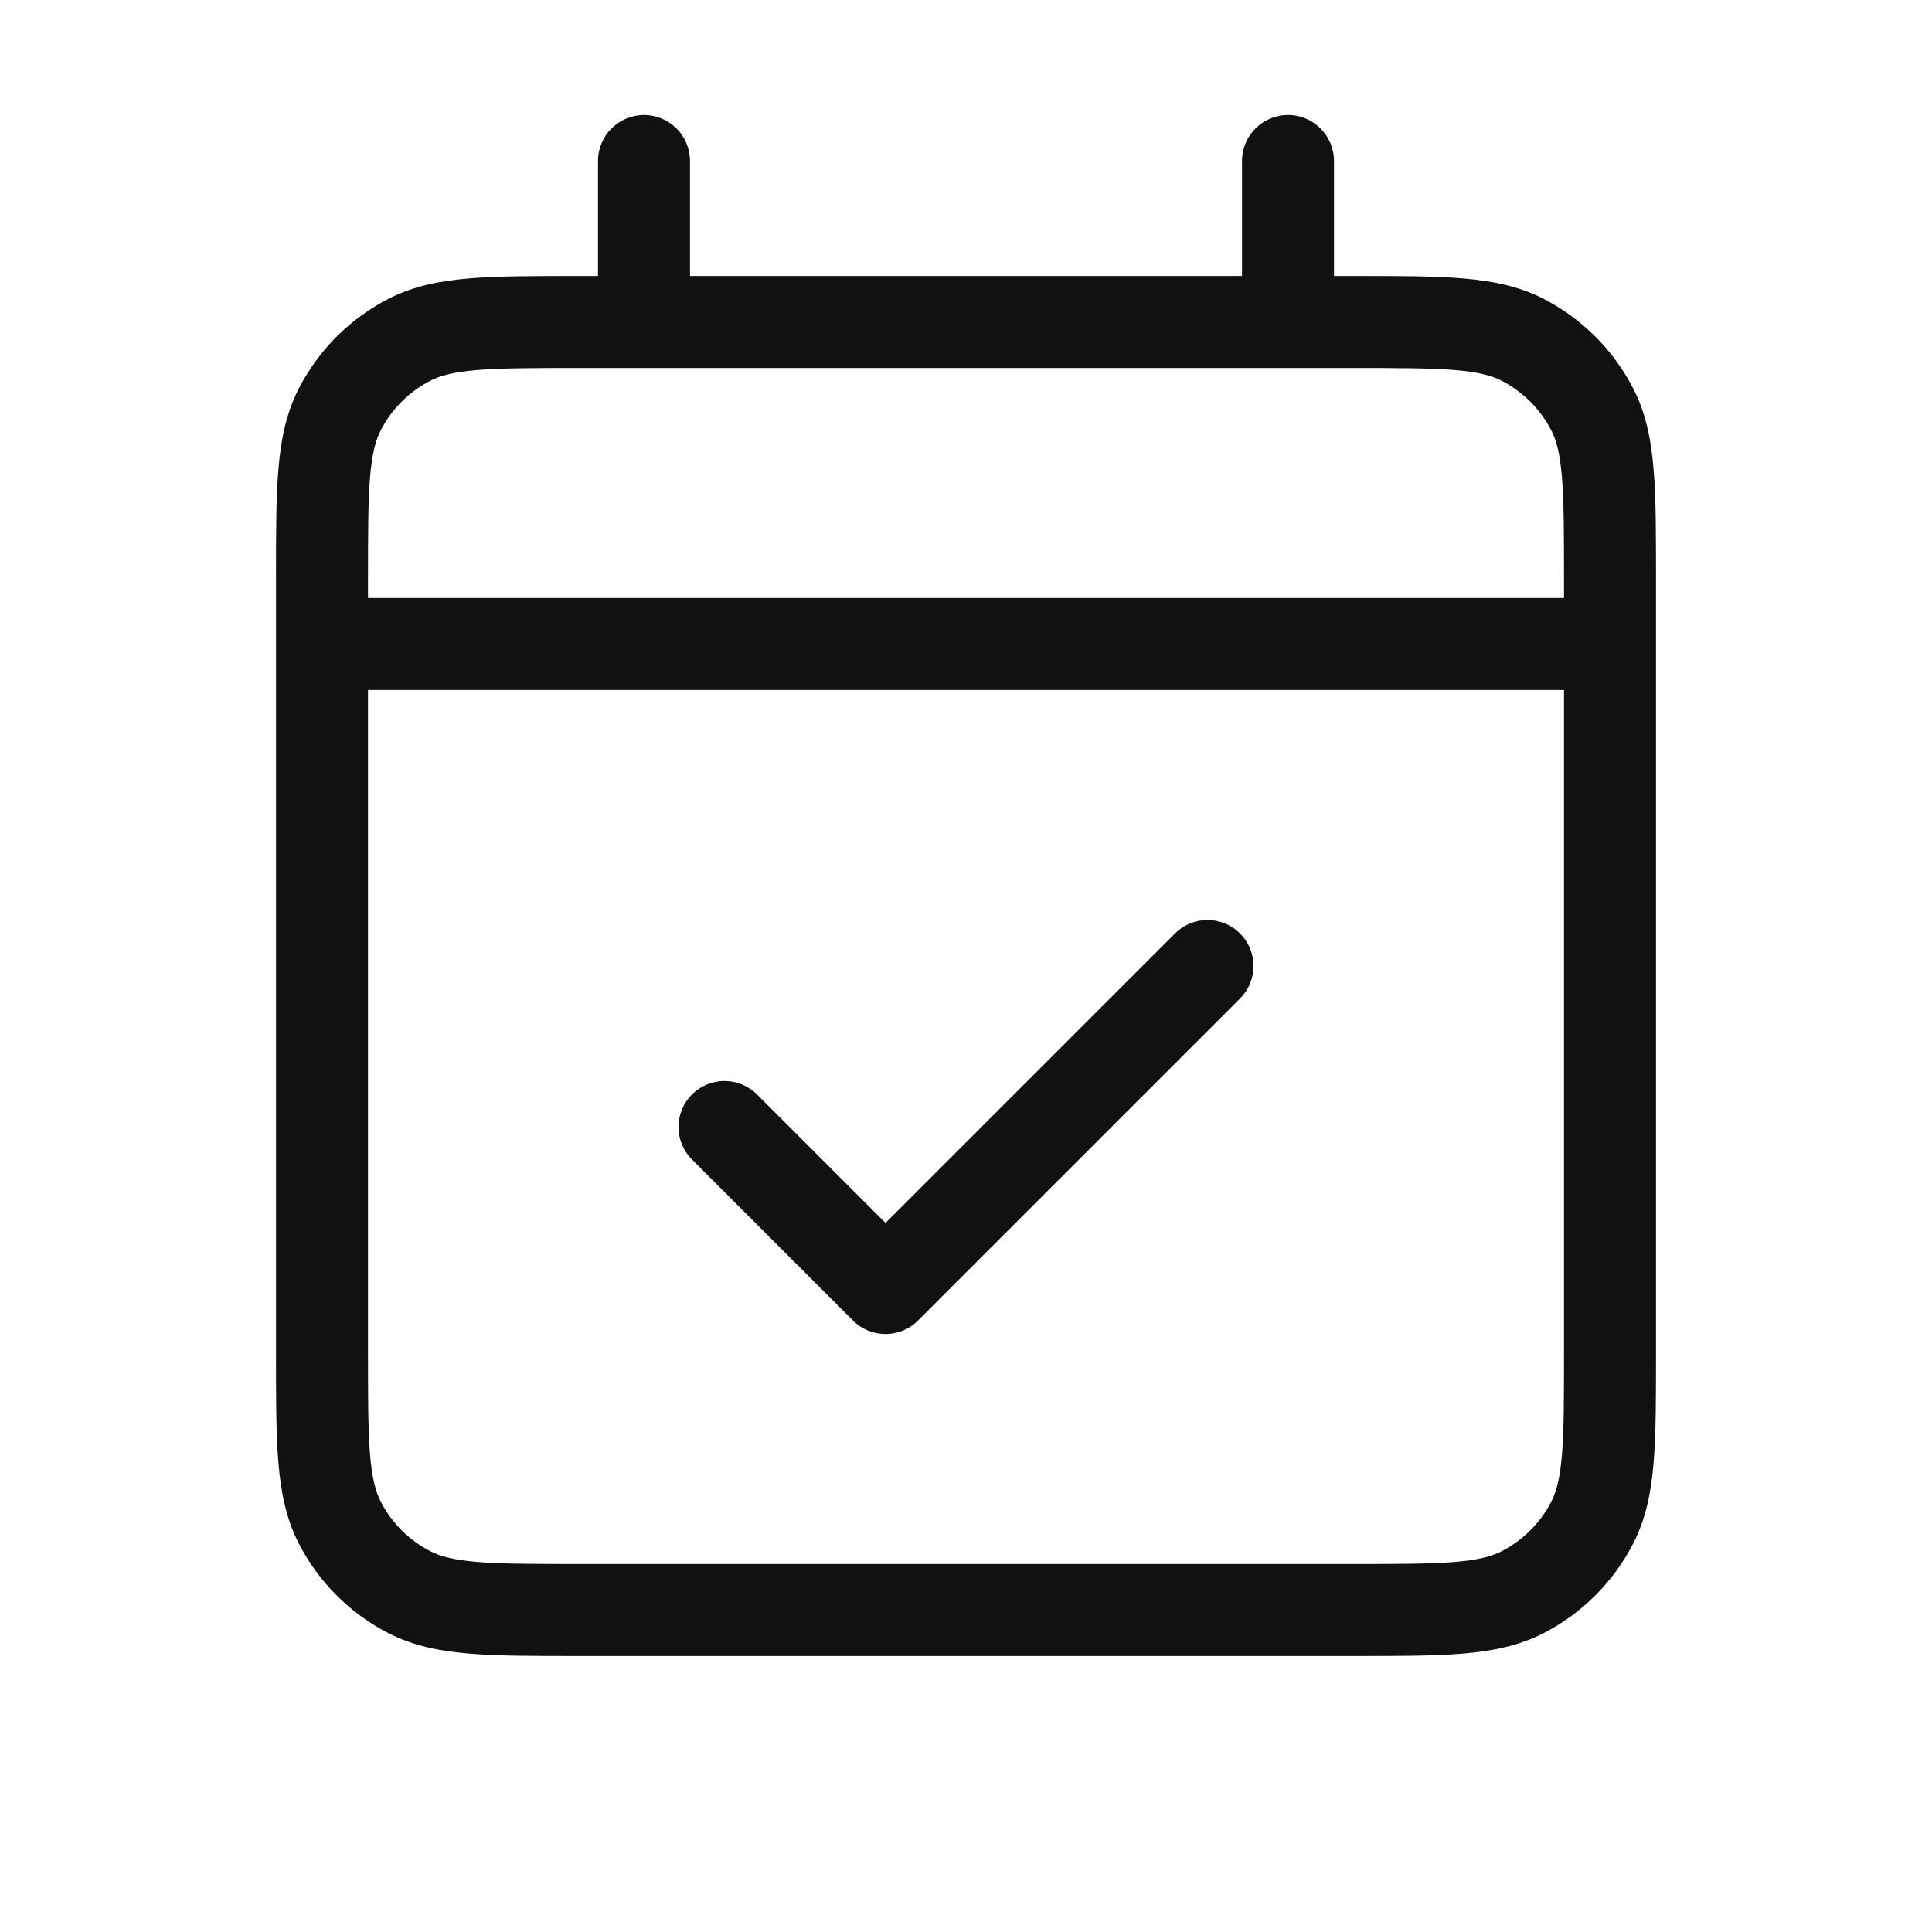 <?xml version="1.0" encoding="UTF-8"?> <svg xmlns="http://www.w3.org/2000/svg" width="42" height="42" viewBox="0 0 42 42" fill="none"><path d="M7 13C6.448 13 6 13.448 6 14C6 14.552 6.448 15 7 15V14V13ZM35 15C35.552 15 36 14.552 36 14C36 13.448 35.552 13 35 13V14V15ZM8.911 34.618L9.365 33.727L9.365 33.727L8.911 34.618ZM7.381 33.089L6.49 33.543L6.49 33.543L7.381 33.089ZM34.619 33.089L33.728 32.635L34.619 33.089ZM33.089 34.618L32.635 33.727L33.089 34.618ZM33.089 7.381L33.543 6.49L33.543 6.49L33.089 7.381ZM34.619 8.911L33.728 9.365L33.728 9.365L34.619 8.911ZM8.911 7.381L9.365 8.272L8.911 7.381ZM7.381 8.911L8.272 9.365L7.381 8.911ZM26.957 21.707C27.348 21.317 27.348 20.683 26.957 20.293C26.567 19.902 25.933 19.902 25.543 20.293L26.25 21L26.957 21.707ZM19.25 28L18.543 28.707C18.933 29.098 19.567 29.098 19.957 28.707L19.25 28ZM16.457 23.793C16.067 23.402 15.433 23.402 15.043 23.793C14.652 24.183 14.652 24.817 15.043 25.207L15.75 24.5L16.457 23.793ZM29 3.5C29 2.948 28.552 2.5 28 2.5C27.448 2.5 27 2.948 27 3.5H28H29ZM27 7C27 7.552 27.448 8 28 8C28.552 8 29 7.552 29 7H28H27ZM15 3.5C15 2.948 14.552 2.5 14 2.5C13.448 2.5 13 2.948 13 3.5H14H15ZM13 7C13 7.552 13.448 8 14 8C14.552 8 15 7.552 15 7H14H13ZM7 14V15H35V14V13H7V14ZM12.6 7V8H29.4V7V6H12.6V7ZM35 12.6H34V29.4H35H36V12.6H35ZM29.4 35V34H12.6V35V36H29.4V35ZM7 29.4H8V12.6H7H6V29.4H7ZM12.6 35V34C11.604 34 10.916 33.999 10.383 33.956C9.861 33.913 9.574 33.834 9.365 33.727L8.911 34.618L8.457 35.51C8.996 35.784 9.574 35.896 10.22 35.949C10.854 36.001 11.637 36 12.6 36V35ZM7 29.4H6C6 30.363 5.999 31.146 6.051 31.78C6.104 32.426 6.216 33.004 6.49 33.543L7.381 33.089L8.272 32.635C8.166 32.425 8.087 32.139 8.044 31.617C8.001 31.084 8 30.396 8 29.4H7ZM8.911 34.618L9.365 33.727C8.894 33.488 8.512 33.106 8.272 32.635L7.381 33.089L6.49 33.543C6.922 34.39 7.61 35.078 8.457 35.51L8.911 34.618ZM35 29.4H34C34 30.397 33.999 31.084 33.956 31.617C33.913 32.139 33.835 32.425 33.728 32.635L34.619 33.089L35.51 33.543C35.785 33.004 35.897 32.425 35.949 31.78C36.001 31.146 36 30.363 36 29.4H35ZM29.4 35V36C30.364 36 31.147 36.001 31.78 35.949C32.426 35.896 33.004 35.784 33.543 35.51L33.089 34.618L32.635 33.727C32.425 33.834 32.139 33.913 31.617 33.956C31.084 33.999 30.397 34 29.4 34V35ZM34.619 33.089L33.728 32.635C33.489 33.105 33.106 33.487 32.635 33.727L33.089 34.618L33.543 35.51C34.389 35.078 35.078 34.39 35.51 33.543L34.619 33.089ZM29.4 7V8C30.397 8 31.084 8.001 31.617 8.044C32.139 8.087 32.425 8.166 32.635 8.272L33.089 7.381L33.543 6.49C33.004 6.216 32.426 6.104 31.78 6.051C31.147 5.999 30.364 6 29.4 6V7ZM35 12.6H36C36 11.636 36.001 10.854 35.949 10.22C35.897 9.575 35.785 8.996 35.51 8.457L34.619 8.911L33.728 9.365C33.835 9.575 33.913 9.861 33.956 10.383C33.999 10.916 34 11.603 34 12.6H35ZM33.089 7.381L32.635 8.272C33.105 8.512 33.488 8.895 33.728 9.365L34.619 8.911L35.51 8.457C35.078 7.61 34.389 6.922 33.543 6.49L33.089 7.381ZM12.6 7V6C11.637 6 10.854 5.999 10.22 6.051C9.574 6.104 8.996 6.216 8.457 6.49L8.911 7.381L9.365 8.272C9.574 8.166 9.861 8.087 10.383 8.044C10.916 8.001 11.604 8 12.6 8V7ZM7 12.6H8C8 11.603 8.001 10.916 8.044 10.383C8.087 9.861 8.166 9.575 8.272 9.365L7.381 8.911L6.49 8.457C6.216 8.996 6.104 9.574 6.051 10.22C5.999 10.854 6 11.636 6 12.6H7ZM8.911 7.381L8.457 6.49C7.61 6.922 6.922 7.611 6.49 8.457L7.381 8.911L8.272 9.365C8.512 8.894 8.894 8.512 9.365 8.272L8.911 7.381ZM26.25 21L25.543 20.293L18.543 27.293L19.25 28L19.957 28.707L26.957 21.707L26.25 21ZM19.25 28L19.957 27.293L16.457 23.793L15.75 24.5L15.043 25.207L18.543 28.707L19.25 28ZM28 3.5H27V7H28H29V3.5H28ZM14 3.5H13V7H14H15V3.5H14Z" fill="#111111"></path></svg> 